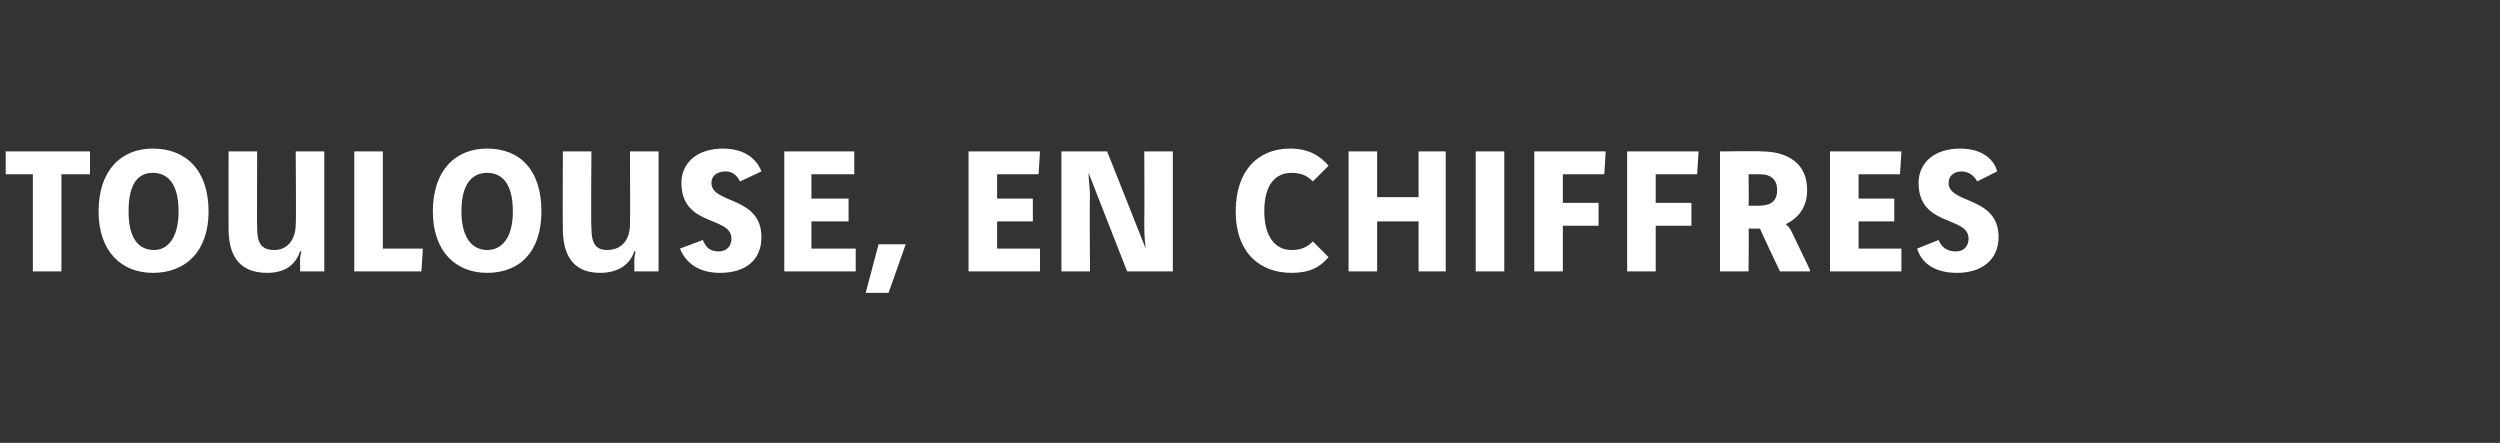 <?xml version="1.0" standalone="no"?><!DOCTYPE svg PUBLIC "-//W3C//DTD SVG 1.1//EN" "http://www.w3.org/Graphics/SVG/1.1/DTD/svg11.dtd"><svg xmlns="http://www.w3.org/2000/svg" version="1.1" width="175px" height="31px" viewBox="0 -1 175 31" style="top:-1px"><rect x="0" y="-1" width="175" height="31" fill="#333333" stroke="none"/><desc>toulouse, en chiffres</desc><defs/><g id="Polygon27735"><path d="m6.3 9.6l0 1.6l-2 0l0 6.8l-2 0l0-6.8l-1.9 0l0-1.6l5.9 0zm2.7 4.2c0 1.9.7 2.7 1.8 2.7c.9 0 1.7-.8 1.7-2.7c0-2-.8-2.7-1.8-2.7c-1 0-1.7.7-1.7 2.7zm5.6 0c0 2.8-1.6 4.3-3.9 4.3c-2.2 0-3.8-1.5-3.8-4.3c0-2.9 1.6-4.4 3.8-4.4c2.3 0 3.9 1.5 3.9 4.4zm3.4-4.2c0 0-.02 5.33 0 5.3c0 1 .2 1.6 1.2 1.6c.9 0 1.5-.7 1.5-1.8c.04-.05 0-5.1 0-5.1l2 0l0 8.4l-1.7 0c0 0 .03-.47 0-.5c0-.3 0-.6.1-.9c0 0-.1 0-.1 0c-.3.9-1 1.5-2.3 1.5c-2.1 0-2.7-1.4-2.7-3.1c-.01-.05 0-5.4 0-5.4l2 0zm8.8 0l0 6.8l2.8 0l-.1 1.6l-4.7 0l0-8.4l2 0zm5.5 4.2c0 1.9.8 2.7 1.8 2.7c1 0 1.8-.8 1.8-2.7c0-2-.8-2.7-1.8-2.7c-1 0-1.8.7-1.8 2.7zm5.6 0c0 2.8-1.5 4.3-3.8 4.3c-2.2 0-3.8-1.5-3.8-4.3c0-2.9 1.6-4.4 3.8-4.4c2.3 0 3.8 1.5 3.8 4.4zm3.5-4.2c0 0-.04 5.33 0 5.3c0 1 .2 1.6 1.1 1.6c1 0 1.6-.7 1.6-1.8c.02-.05 0-5.1 0-5.1l2 0l0 8.4l-1.7 0c0 0 .02-.47 0-.5c0-.3 0-.6.1-.9c-.1 0-.1 0-.1 0c-.3.9-1.1 1.5-2.4 1.5c-2 0-2.6-1.4-2.6-3.1c-.02-.05 0-5.4 0-5.4l2 0zm10.4 2.1c-.2-.4-.5-.7-1-.7c-.6 0-1 .3-1 .8c0 1.5 3.5.9 3.5 3.8c0 1.6-1.1 2.5-2.9 2.5c-1.5 0-2.4-.7-2.8-1.7c0 0 1.6-.6 1.6-.6c.2.5.5.8 1.1.8c.6 0 .9-.4.9-.9c0-1.6-3.5-.8-3.5-3.9c0-1.4 1.1-2.4 2.9-2.4c1.6 0 2.4.8 2.7 1.6c0 0-1.5.7-1.5.7zm8-2.1l0 1.6l-3 0l0 1.7l2.6 0l0 1.6l-2.6 0l0 1.9l3.1 0l0 1.6l-5 0l0-8.4l4.9 0zm3.6 6.5l-1.2 3.4l-1.6 0l.9-3.4l1.9 0zm9.4-6.5l-.1 1.6l-2.9 0l0 1.7l2.5 0l0 1.6l-2.5 0l0 1.9l3 0l0 1.6l-5 0l0-8.4l5 0zm4.7 0l2.7 6.8c0 0-.02-.04 0 0c-.1-.8-.1-1.3-.1-1.9c.02.01 0-4.9 0-4.9l2 0l0 8.4l-3.2 0l-2.7-6.9c0 0-.01-.02 0 0c0 .6.1 1 .1 1.7c-.04-.03 0 5.2 0 5.2l-2 0l0-8.4l3.2 0zm14.4 2.1c-.4-.4-.8-.6-1.5-.6c-1.1 0-1.9.8-1.9 2.7c0 1.8.8 2.7 1.9 2.7c.7 0 1.1-.2 1.5-.6c0 0 1.1 1.1 1.1 1.1c-.6.7-1.3 1.1-2.6 1.1c-2.2 0-3.9-1.4-3.9-4.3c0-2.9 1.6-4.4 3.8-4.4c1.3 0 2.1.5 2.7 1.2c0 0-1.1 1.1-1.1 1.1zm4.5-2.1l0 3.2l2.9 0l0-3.2l1.9 0l0 8.4l-1.9 0l0-3.5l-2.9 0l0 3.5l-2 0l0-8.4l2 0zm8.9 0l0 8.4l-2 0l0-8.4l2 0zm7.1 0l-.1 1.6l-2.9 0l0 2l2.5 0l0 1.6l-2.5 0l0 3.2l-2 0l0-8.4l5 0zm6.5 0l-.1 1.6l-2.9 0l0 2l2.5 0l0 1.6l-2.5 0l0 3.2l-2 0l0-8.4l5 0zm4.4 0c1.8 0 3.2.8 3.2 2.7c0 1.3-.7 2-1.5 2.4c.3.2.4.5.6.9c0 0 1.1 2.3 1.1 2.3l0 .1l-2.1 0c0 0-1.42-2.98-1.4-3c-.1 0-.3 0-.4 0c-.1 0-.2 0-.4 0c.03.02 0 3 0 3l-2 0l0-8.4c0 0 2.91-.04 2.9 0zm-.9 3.8c.2 0 .5 0 .7 0c.7 0 1.3-.2 1.3-1.1c0-.7-.4-1.1-1.2-1.1c.04 0-.8 0-.8 0c0 0 .03 2.15 0 2.2zm10.7-3.8l-.1 1.6l-2.9 0l0 1.7l2.5 0l0 1.6l-2.5 0l0 1.9l3 0l0 1.6l-5 0l0-8.4l5 0zm5.3 2.1c-.2-.4-.6-.7-1.1-.7c-.5 0-.9.3-.9.8c0 1.5 3.5.9 3.5 3.8c0 1.6-1.2 2.5-2.9 2.5c-1.6 0-2.5-.7-2.8-1.7c0 0 1.5-.6 1.5-.6c.2.5.6.8 1.2.8c.6 0 .9-.4.9-.9c0-1.6-3.5-.8-3.5-3.9c0-1.4 1.1-2.4 2.9-2.4c1.6 0 2.4.8 2.6 1.6c0 0-1.4.7-1.4.7z" stroke="none" fill="#fff"/></g></svg>